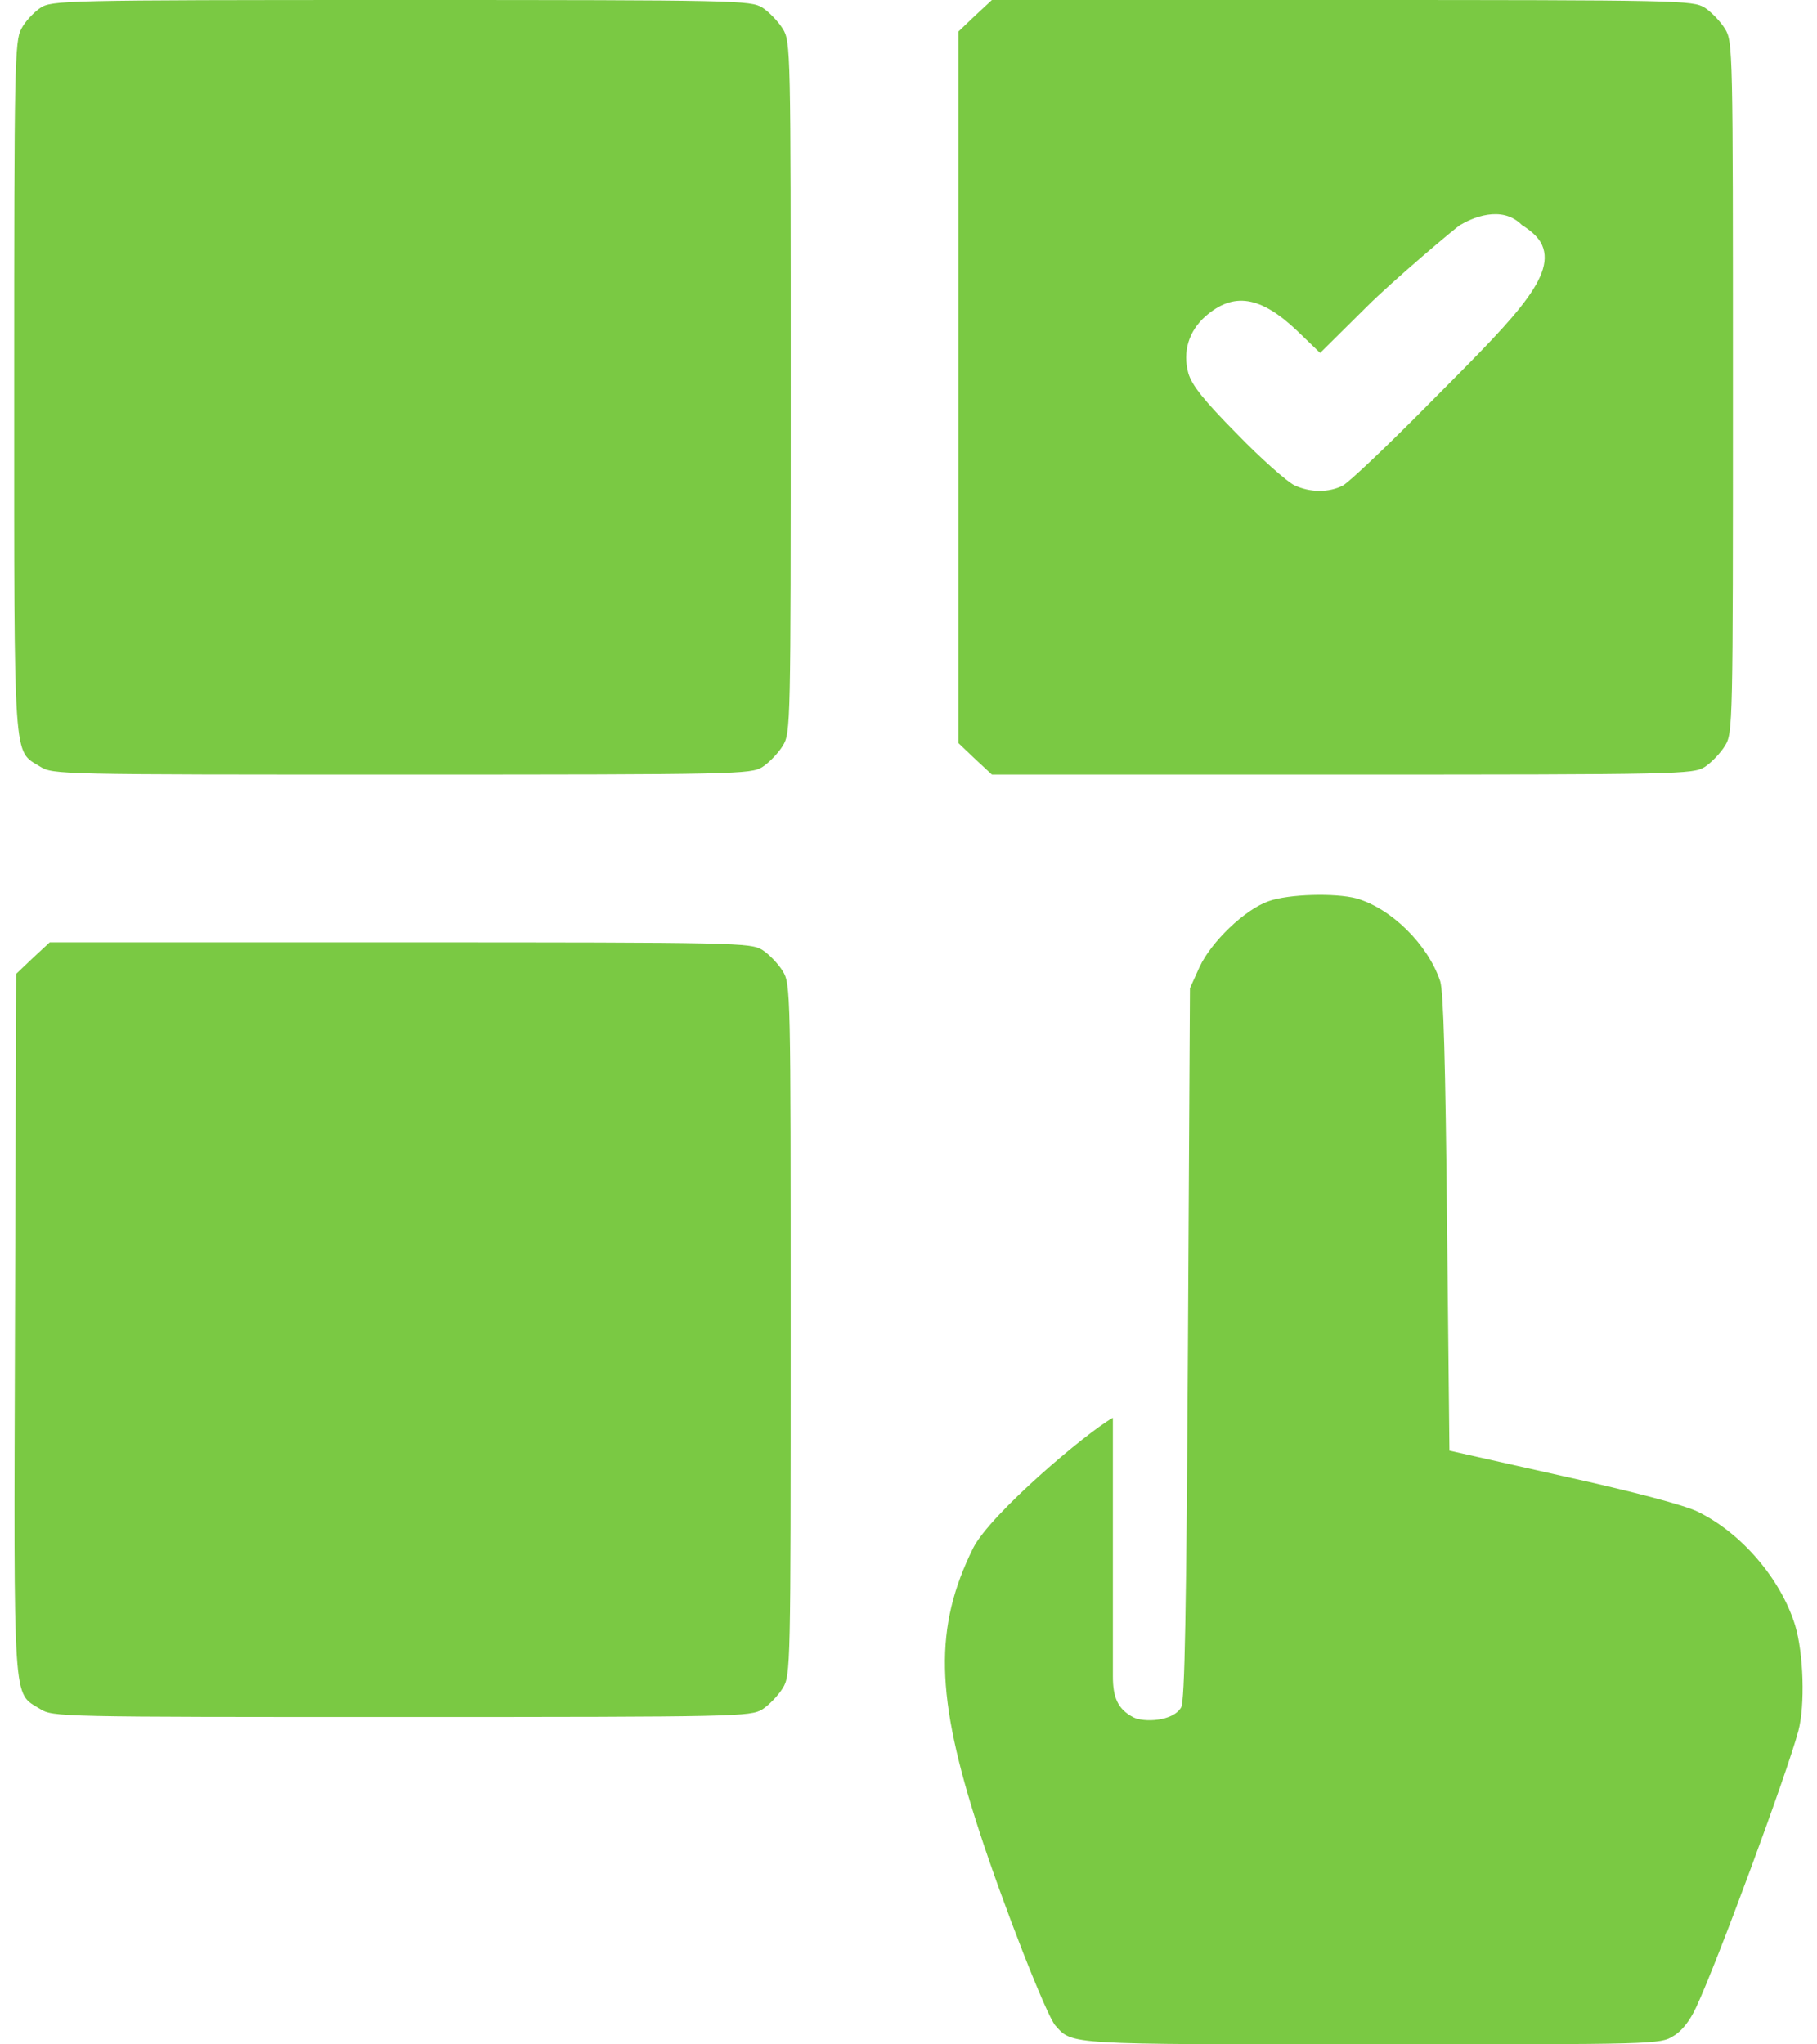 <svg width="48" height="54" viewBox="0 0 48 54" fill="none" xmlns="http://www.w3.org/2000/svg">
<path d="M1.061 0.211C0.892 0.327 0.66 0.57 0.565 0.759C0.386 1.076 0.375 1.74 0.375 10.209C0.375 20.303 0.344 19.807 1.061 20.25C1.398 20.461 1.567 20.461 10.606 20.461C19.518 20.461 19.824 20.45 20.14 20.261C20.319 20.145 20.562 19.891 20.678 19.702C20.889 19.364 20.889 19.164 20.889 10.23C20.889 1.297 20.889 1.097 20.678 0.759C20.562 0.57 20.319 0.316 20.14 0.2C19.824 0.011 19.518 0 10.595 0C1.599 0 1.367 0.011 1.061 0.211Z" fill="#7AC943"/>
<path d="M25.761 0.411L25.318 0.833V10.23V19.628L25.761 20.05L26.204 20.461H35.454C44.408 20.461 44.714 20.45 45.031 20.261C45.21 20.145 45.452 19.891 45.568 19.702C45.779 19.364 45.779 19.164 45.779 10.23C45.779 1.297 45.779 1.097 45.568 0.759C45.452 0.57 45.21 0.316 45.031 0.2C44.714 0.011 44.408 0 35.454 0H26.204L25.761 0.411ZM40.2 5.94C40.358 6.045 40.624 6.216 40.74 6.48C41.12 7.355 39.831 8.564 37.679 10.737C36.625 11.802 35.633 12.741 35.475 12.825C35.106 13.015 34.61 13.015 34.188 12.815C33.998 12.72 33.313 12.118 32.68 11.464C31.794 10.568 31.488 10.178 31.393 9.861C31.235 9.292 31.404 8.743 31.847 8.353C32.585 7.71 33.292 7.815 34.262 8.733L34.874 9.323L36.108 8.1C36.783 7.425 38.464 6.003 38.58 5.94C38.865 5.771 39.66 5.4 40.2 5.94Z" fill="#7AC943"/>
<path d="M33.513 23.804C32.88 24.026 31.994 24.88 31.688 25.544L31.435 26.104L31.382 35.49C31.34 42.63 31.298 44.93 31.203 45.098C30.981 45.478 30.202 45.496 29.939 45.36C29.52 45.143 29.399 44.82 29.399 44.28C29.399 43.889 29.399 44.586 29.399 41.58V38.34V37.449C28.682 37.85 26.162 39.994 25.708 40.89C24.674 42.978 24.706 44.793 25.866 48.357C26.488 50.277 27.649 53.251 27.881 53.504C28.334 54.011 28.155 54 36.244 54C43.733 54 43.859 54 44.207 53.779C44.429 53.652 44.65 53.367 44.808 53.019C45.346 51.88 47.203 46.86 47.508 45.721C47.688 45.046 47.645 43.664 47.424 42.936C47.044 41.702 46 40.489 44.851 39.931C44.513 39.762 43.163 39.403 41.296 38.992L38.29 38.317L38.227 32.316C38.185 28.023 38.132 26.209 38.048 25.924C37.721 24.943 36.751 23.994 35.833 23.73C35.274 23.583 34.04 23.614 33.513 23.804Z" fill="#7AC943"/>
<path d="M0.87 25.302L0.427 25.724L0.396 34.963C0.364 45.215 0.332 44.687 1.06 45.141C1.398 45.352 1.566 45.352 10.605 45.352C19.517 45.352 19.823 45.341 20.14 45.151C20.319 45.035 20.561 44.782 20.677 44.592C20.888 44.255 20.888 44.054 20.888 35.121C20.888 26.188 20.888 25.988 20.677 25.65C20.561 25.46 20.319 25.207 20.14 25.091C19.823 24.901 19.517 24.891 10.563 24.891H1.313L0.87 25.302Z" fill="#7AC943"/>
</svg>
